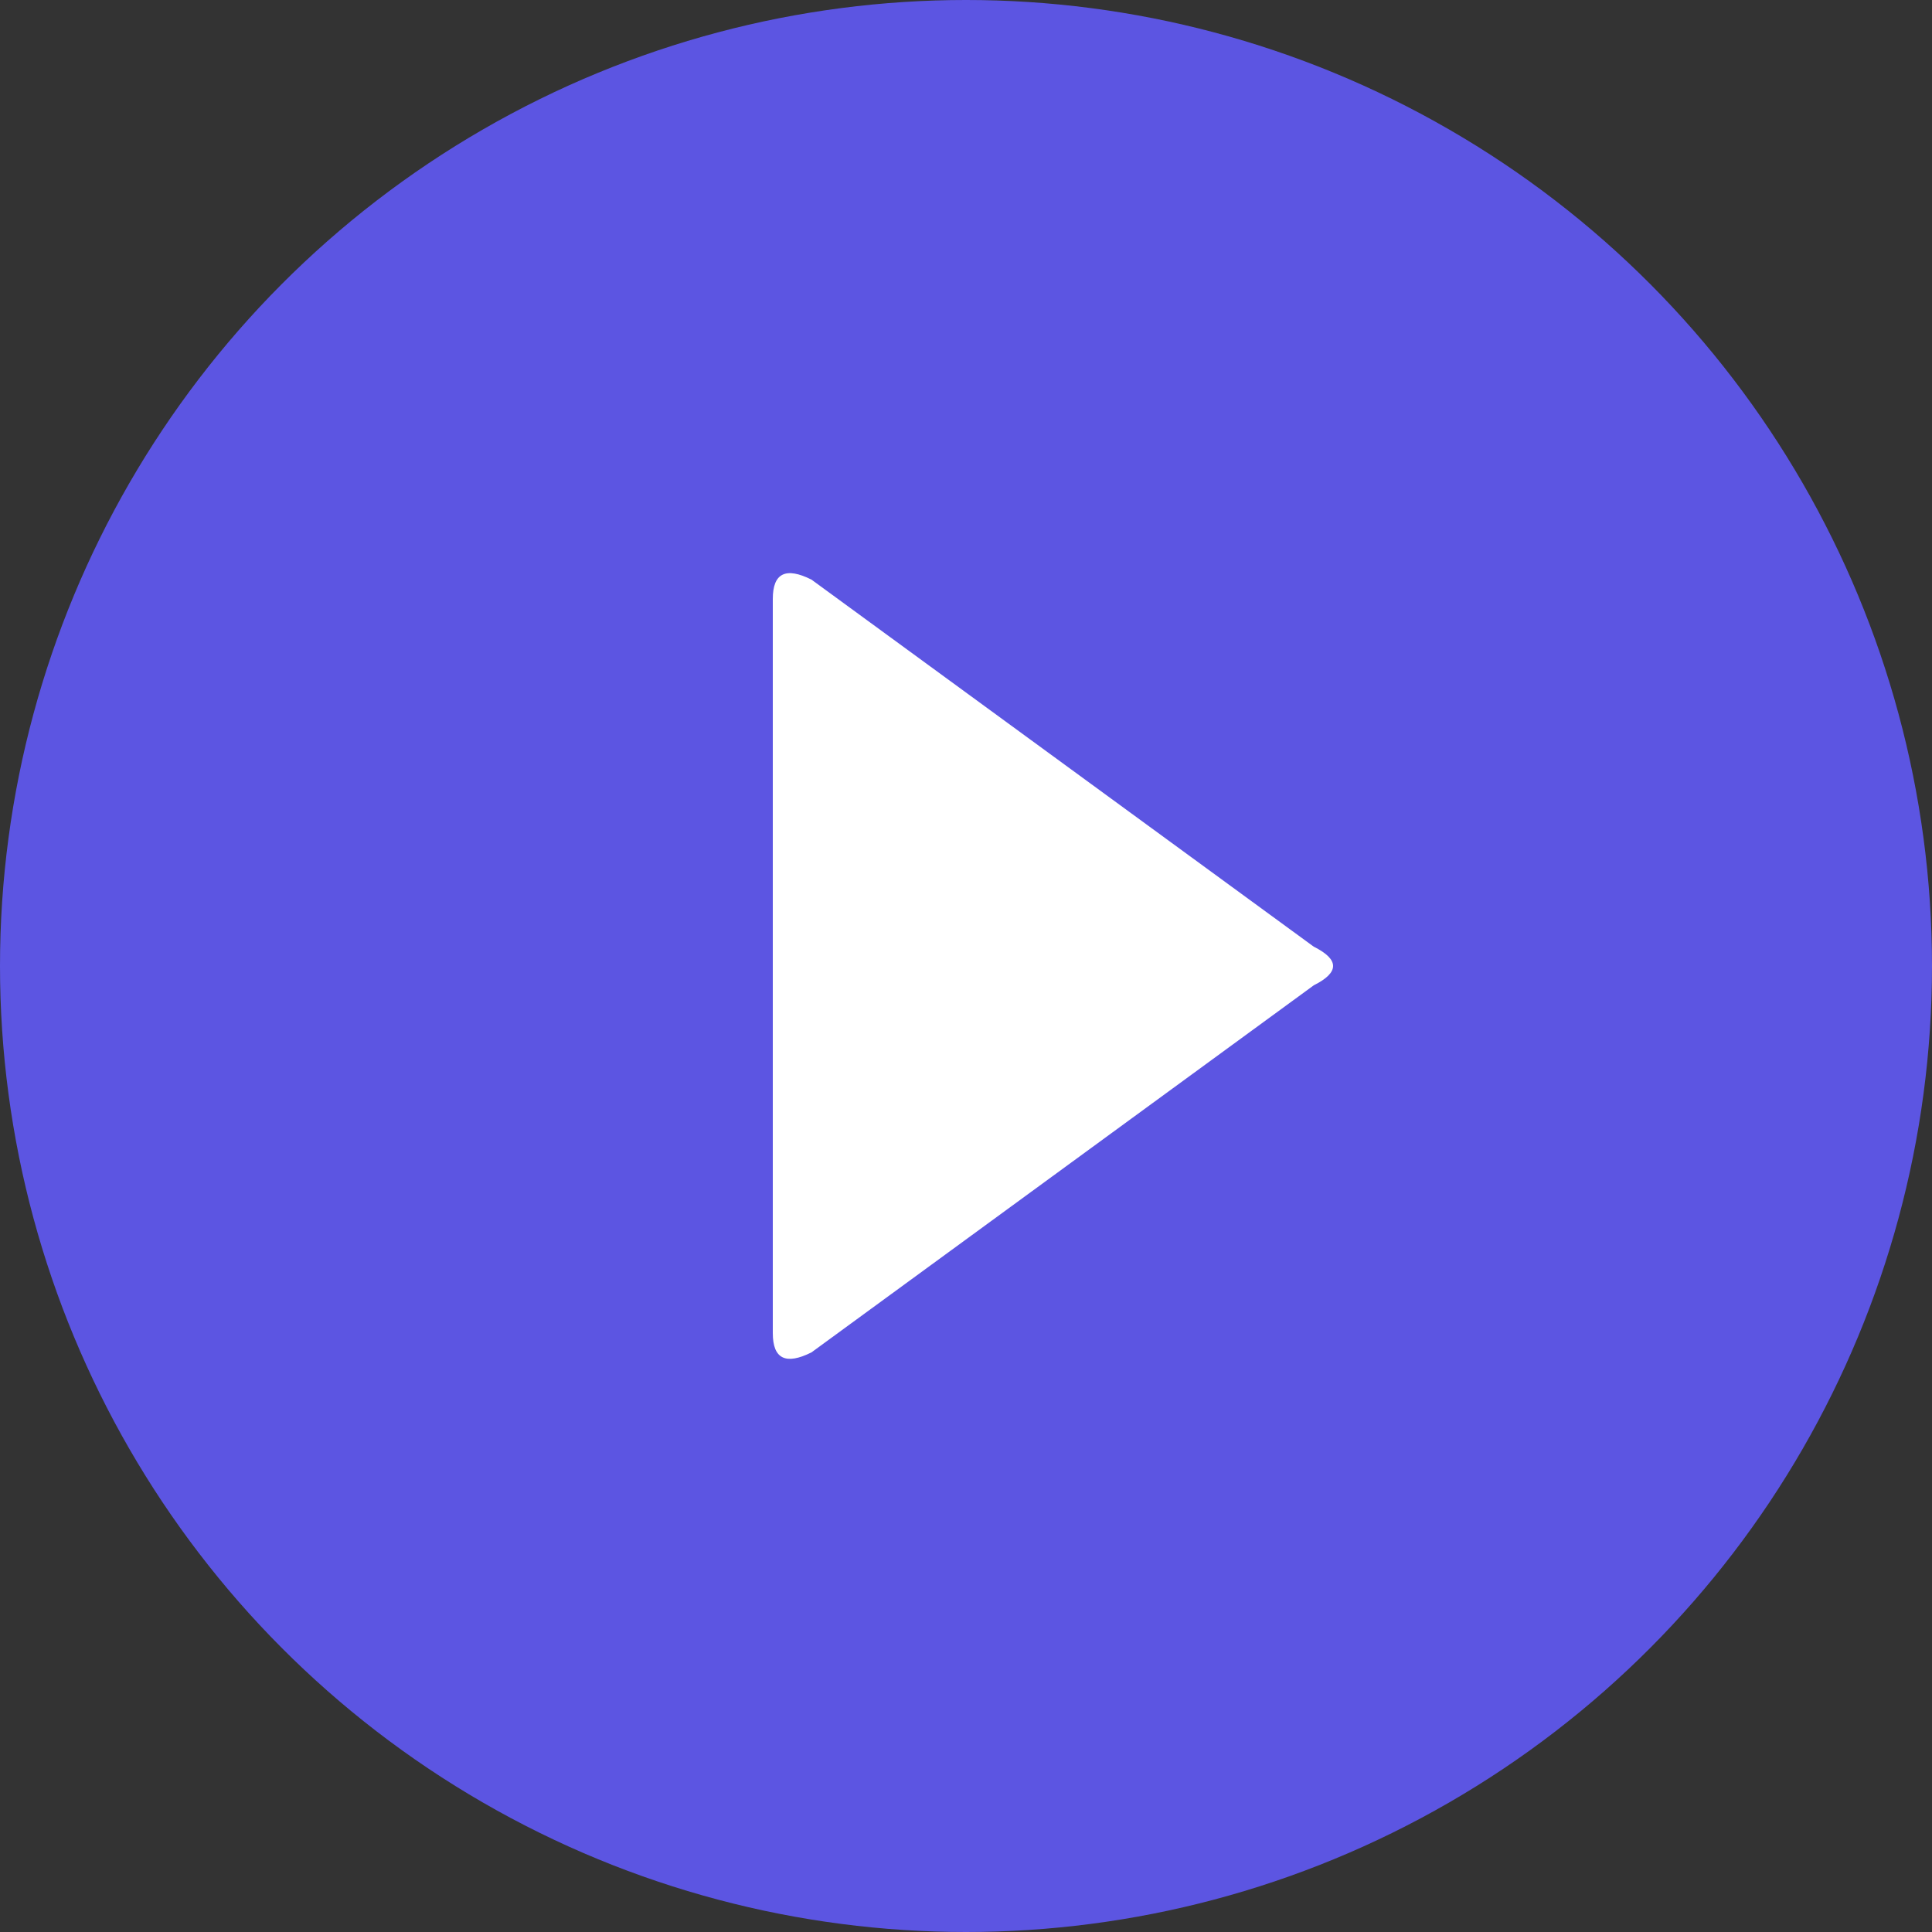 ﻿<svg class="play-svg" width="80" height="80" viewBox="0 0 100 100" xmlns="http://www.w3.org/2000/svg">
      <rect x="0" y="0" width="100" height="100" fill="#333333" stroke="none"/>
      <circle cx="50" cy="50" r="50" fill="#5c55e2"/>
      <path
        d="
          M 42 30
          L 68 49
          Q 70 50 68 51
          L 42 70
          Q 40 71 40 69
          L 40 31
          Q 40 29 42 30
          Z"
        fill="white"
      />
</svg>
